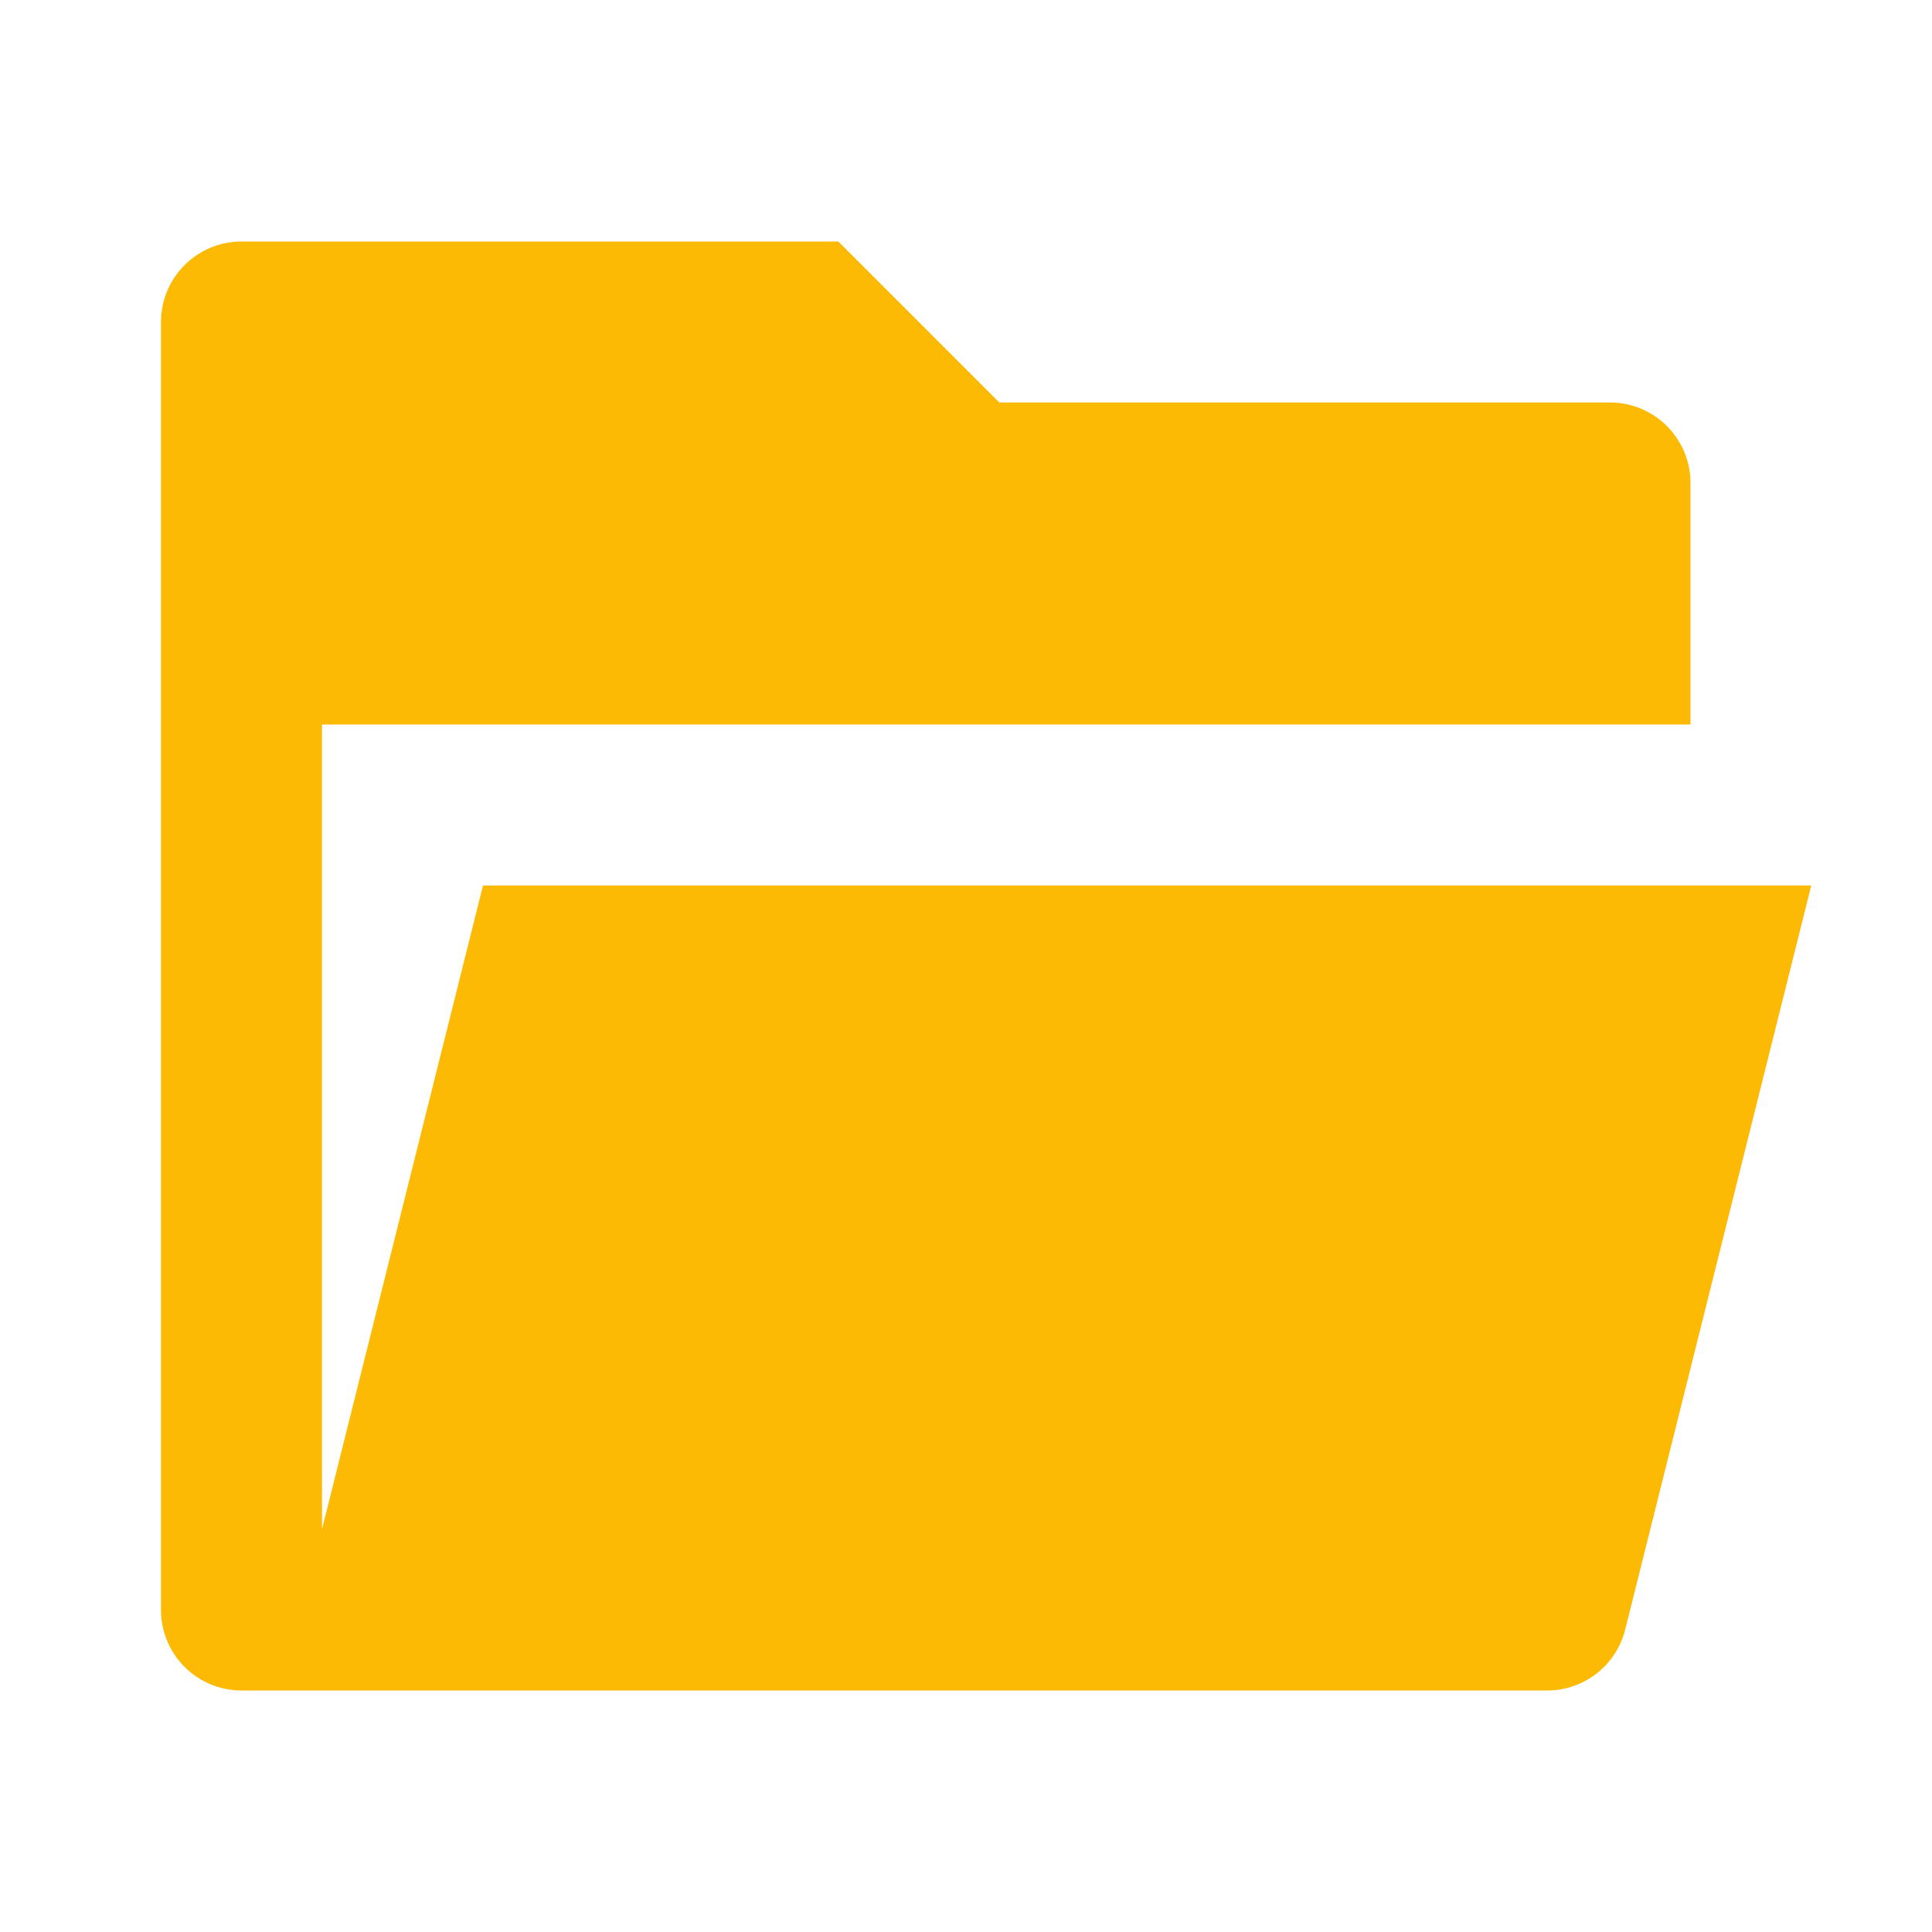 <?xml version="1.0" encoding="UTF-8" standalone="no"?>
<svg xmlns="http://www.w3.org/2000/svg" viewBox="0 0 24 24" width="240" height="240" fill="rgba(252,186,4,1)"><path d="M3 21C2.448 21 2 20.552 2 20V4C2 3.448 2.448 3 3 3H10.414L12.414 5H20C20.552 5 21 5.448 21 6V9H4V18.996L6 11H22.5L20.189 20.242C20.078 20.688 19.678 21 19.219 21H3Z"></path></svg>